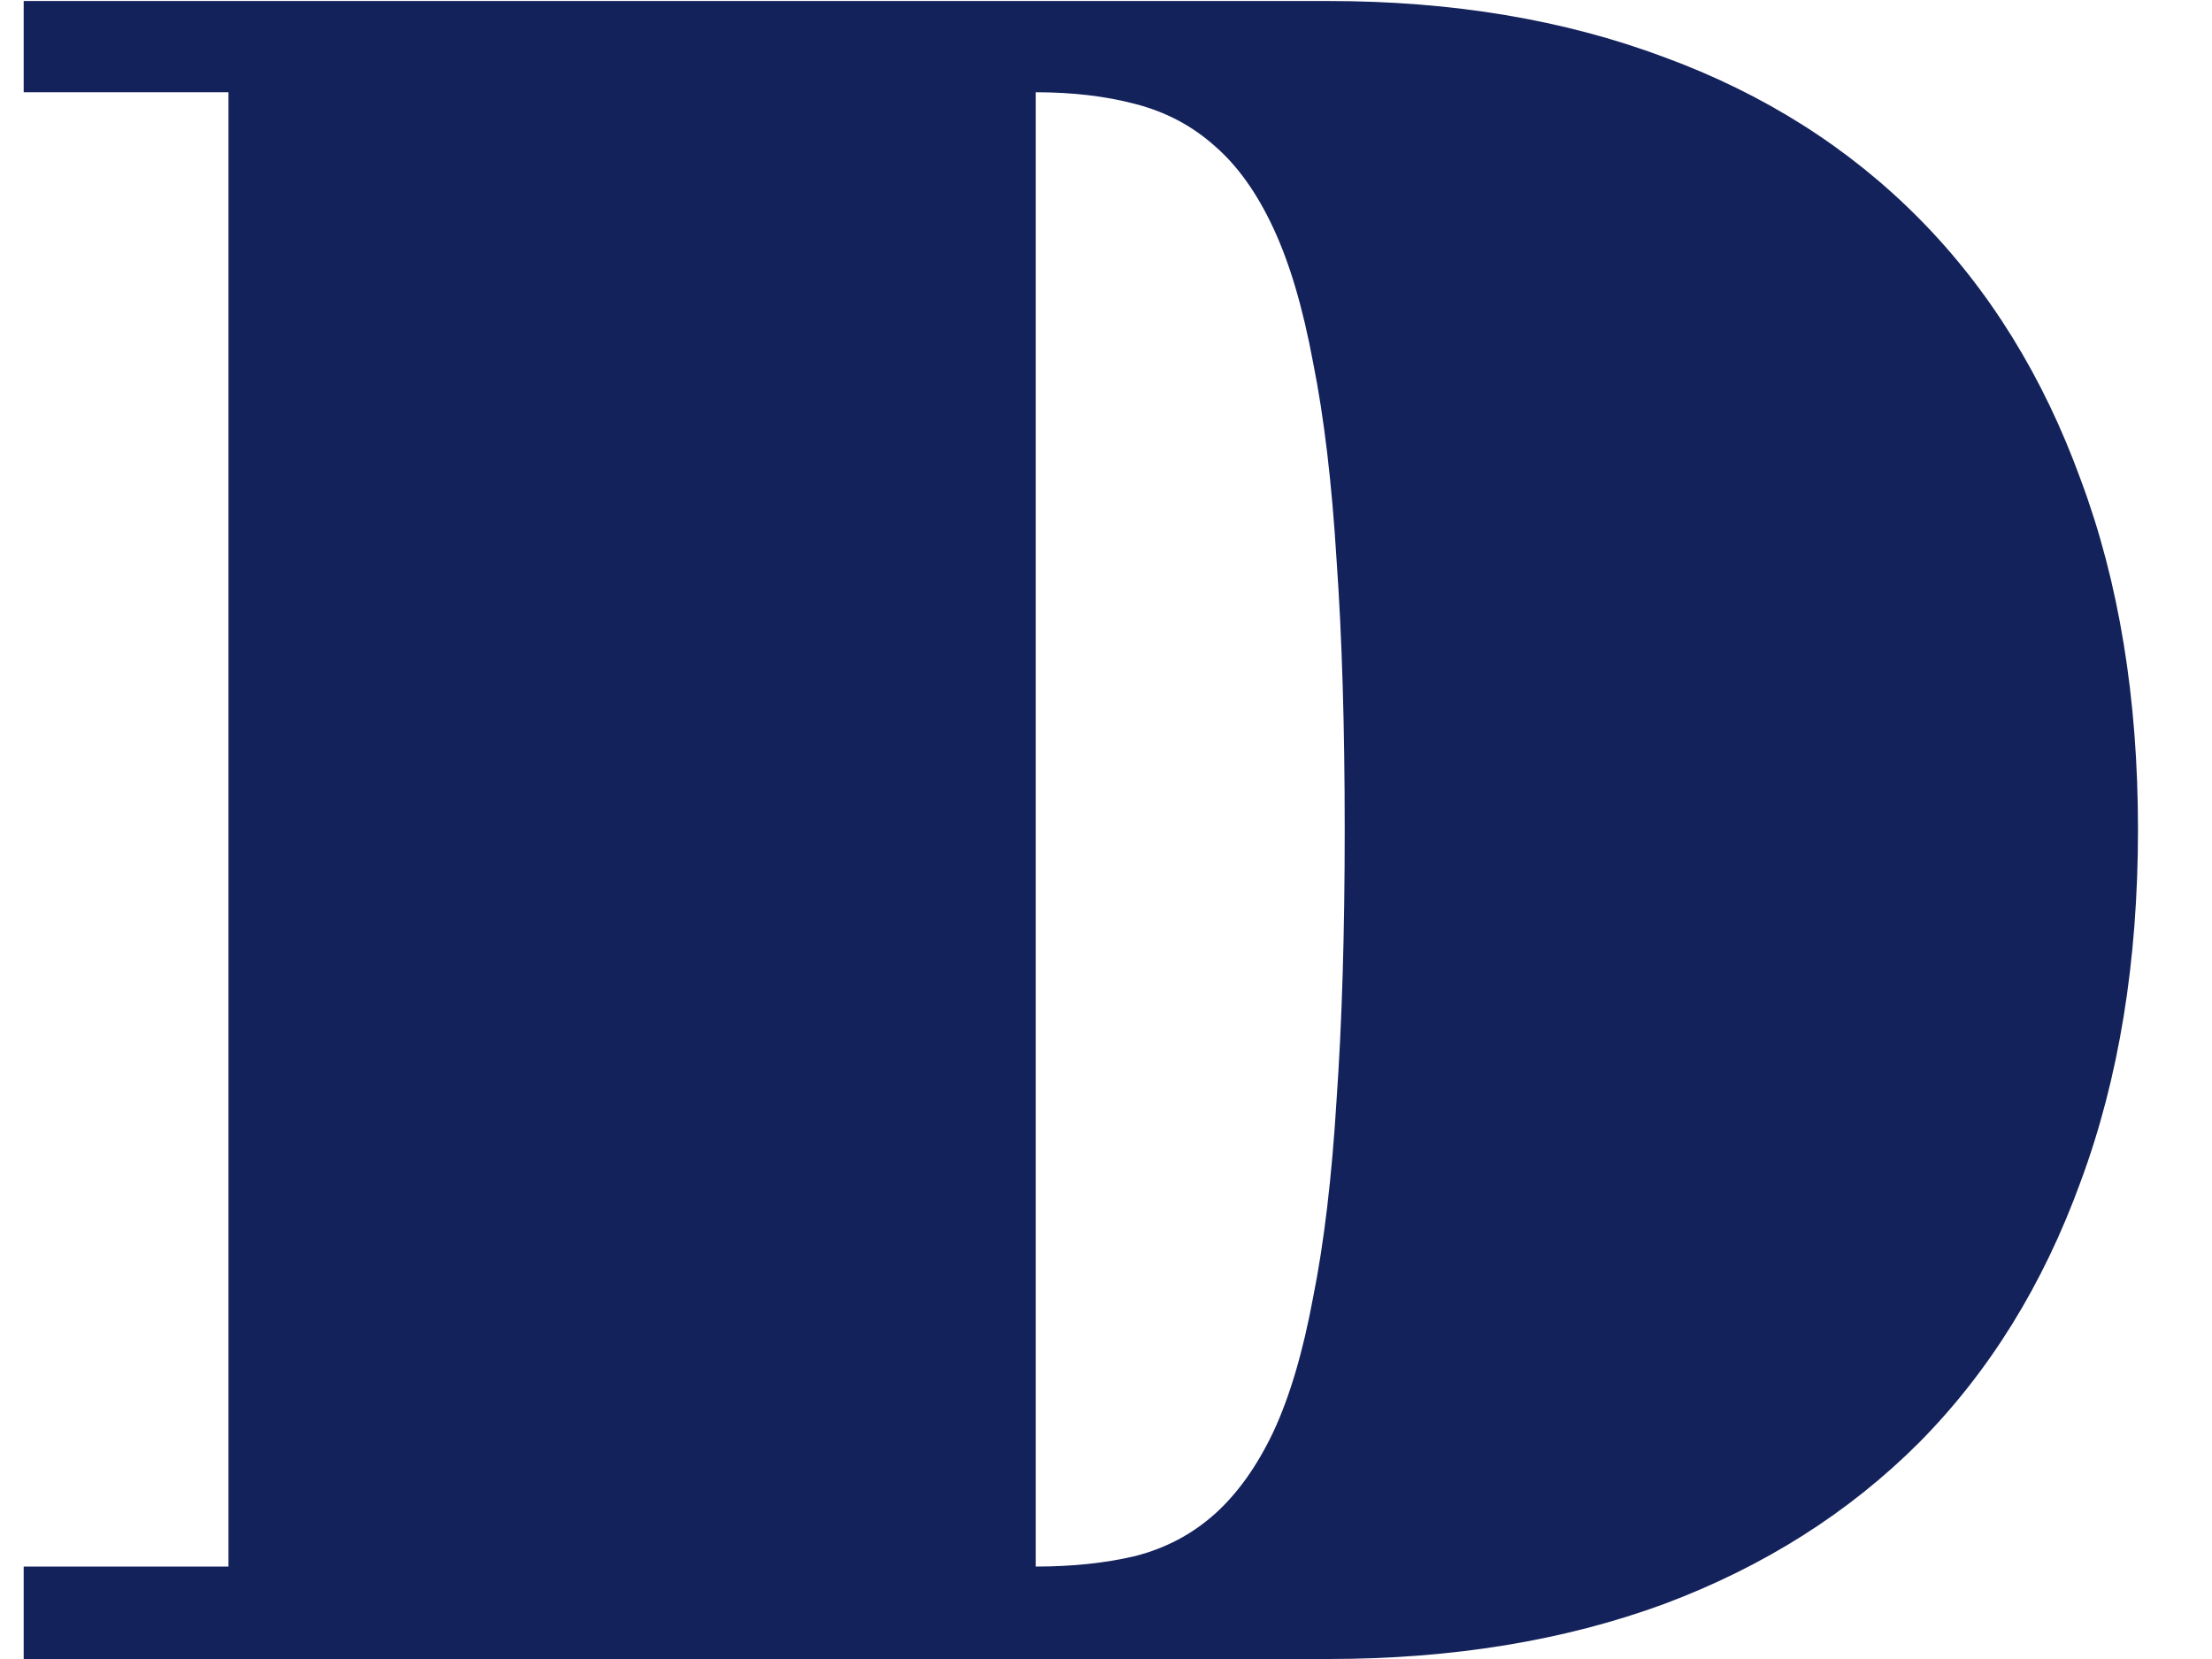 <?xml version="1.0" encoding="UTF-8"?> <svg xmlns="http://www.w3.org/2000/svg" width="24" height="18" viewBox="0 0 24 18" fill="none"> <path d="M0.257 16.997H2.479V1.001H0.257V0.011H14.412C15.758 0.011 16.972 0.214 18.056 0.62C19.139 1.018 20.061 1.602 20.823 2.372C21.585 3.142 22.169 4.086 22.575 5.203C22.99 6.312 23.197 7.577 23.197 8.999C23.197 10.429 22.99 11.703 22.575 12.82C22.169 13.938 21.585 14.881 20.823 15.651C20.061 16.413 19.139 16.997 18.056 17.403C16.972 17.801 15.758 18 14.412 18H0.257V16.997ZM11.238 16.997C11.636 16.997 11.996 16.959 12.317 16.883C12.648 16.798 12.935 16.646 13.181 16.426C13.426 16.206 13.638 15.909 13.815 15.537C13.993 15.156 14.137 14.67 14.247 14.077C14.366 13.485 14.45 12.774 14.501 11.944C14.56 11.106 14.59 10.125 14.59 8.999C14.59 7.873 14.56 6.896 14.501 6.066C14.45 5.237 14.366 4.526 14.247 3.934C14.137 3.341 13.993 2.854 13.815 2.474C13.638 2.093 13.426 1.797 13.181 1.585C12.935 1.365 12.648 1.213 12.317 1.128C11.996 1.043 11.636 1.001 11.238 1.001V16.997Z" fill="#14225B"></path> </svg> 
